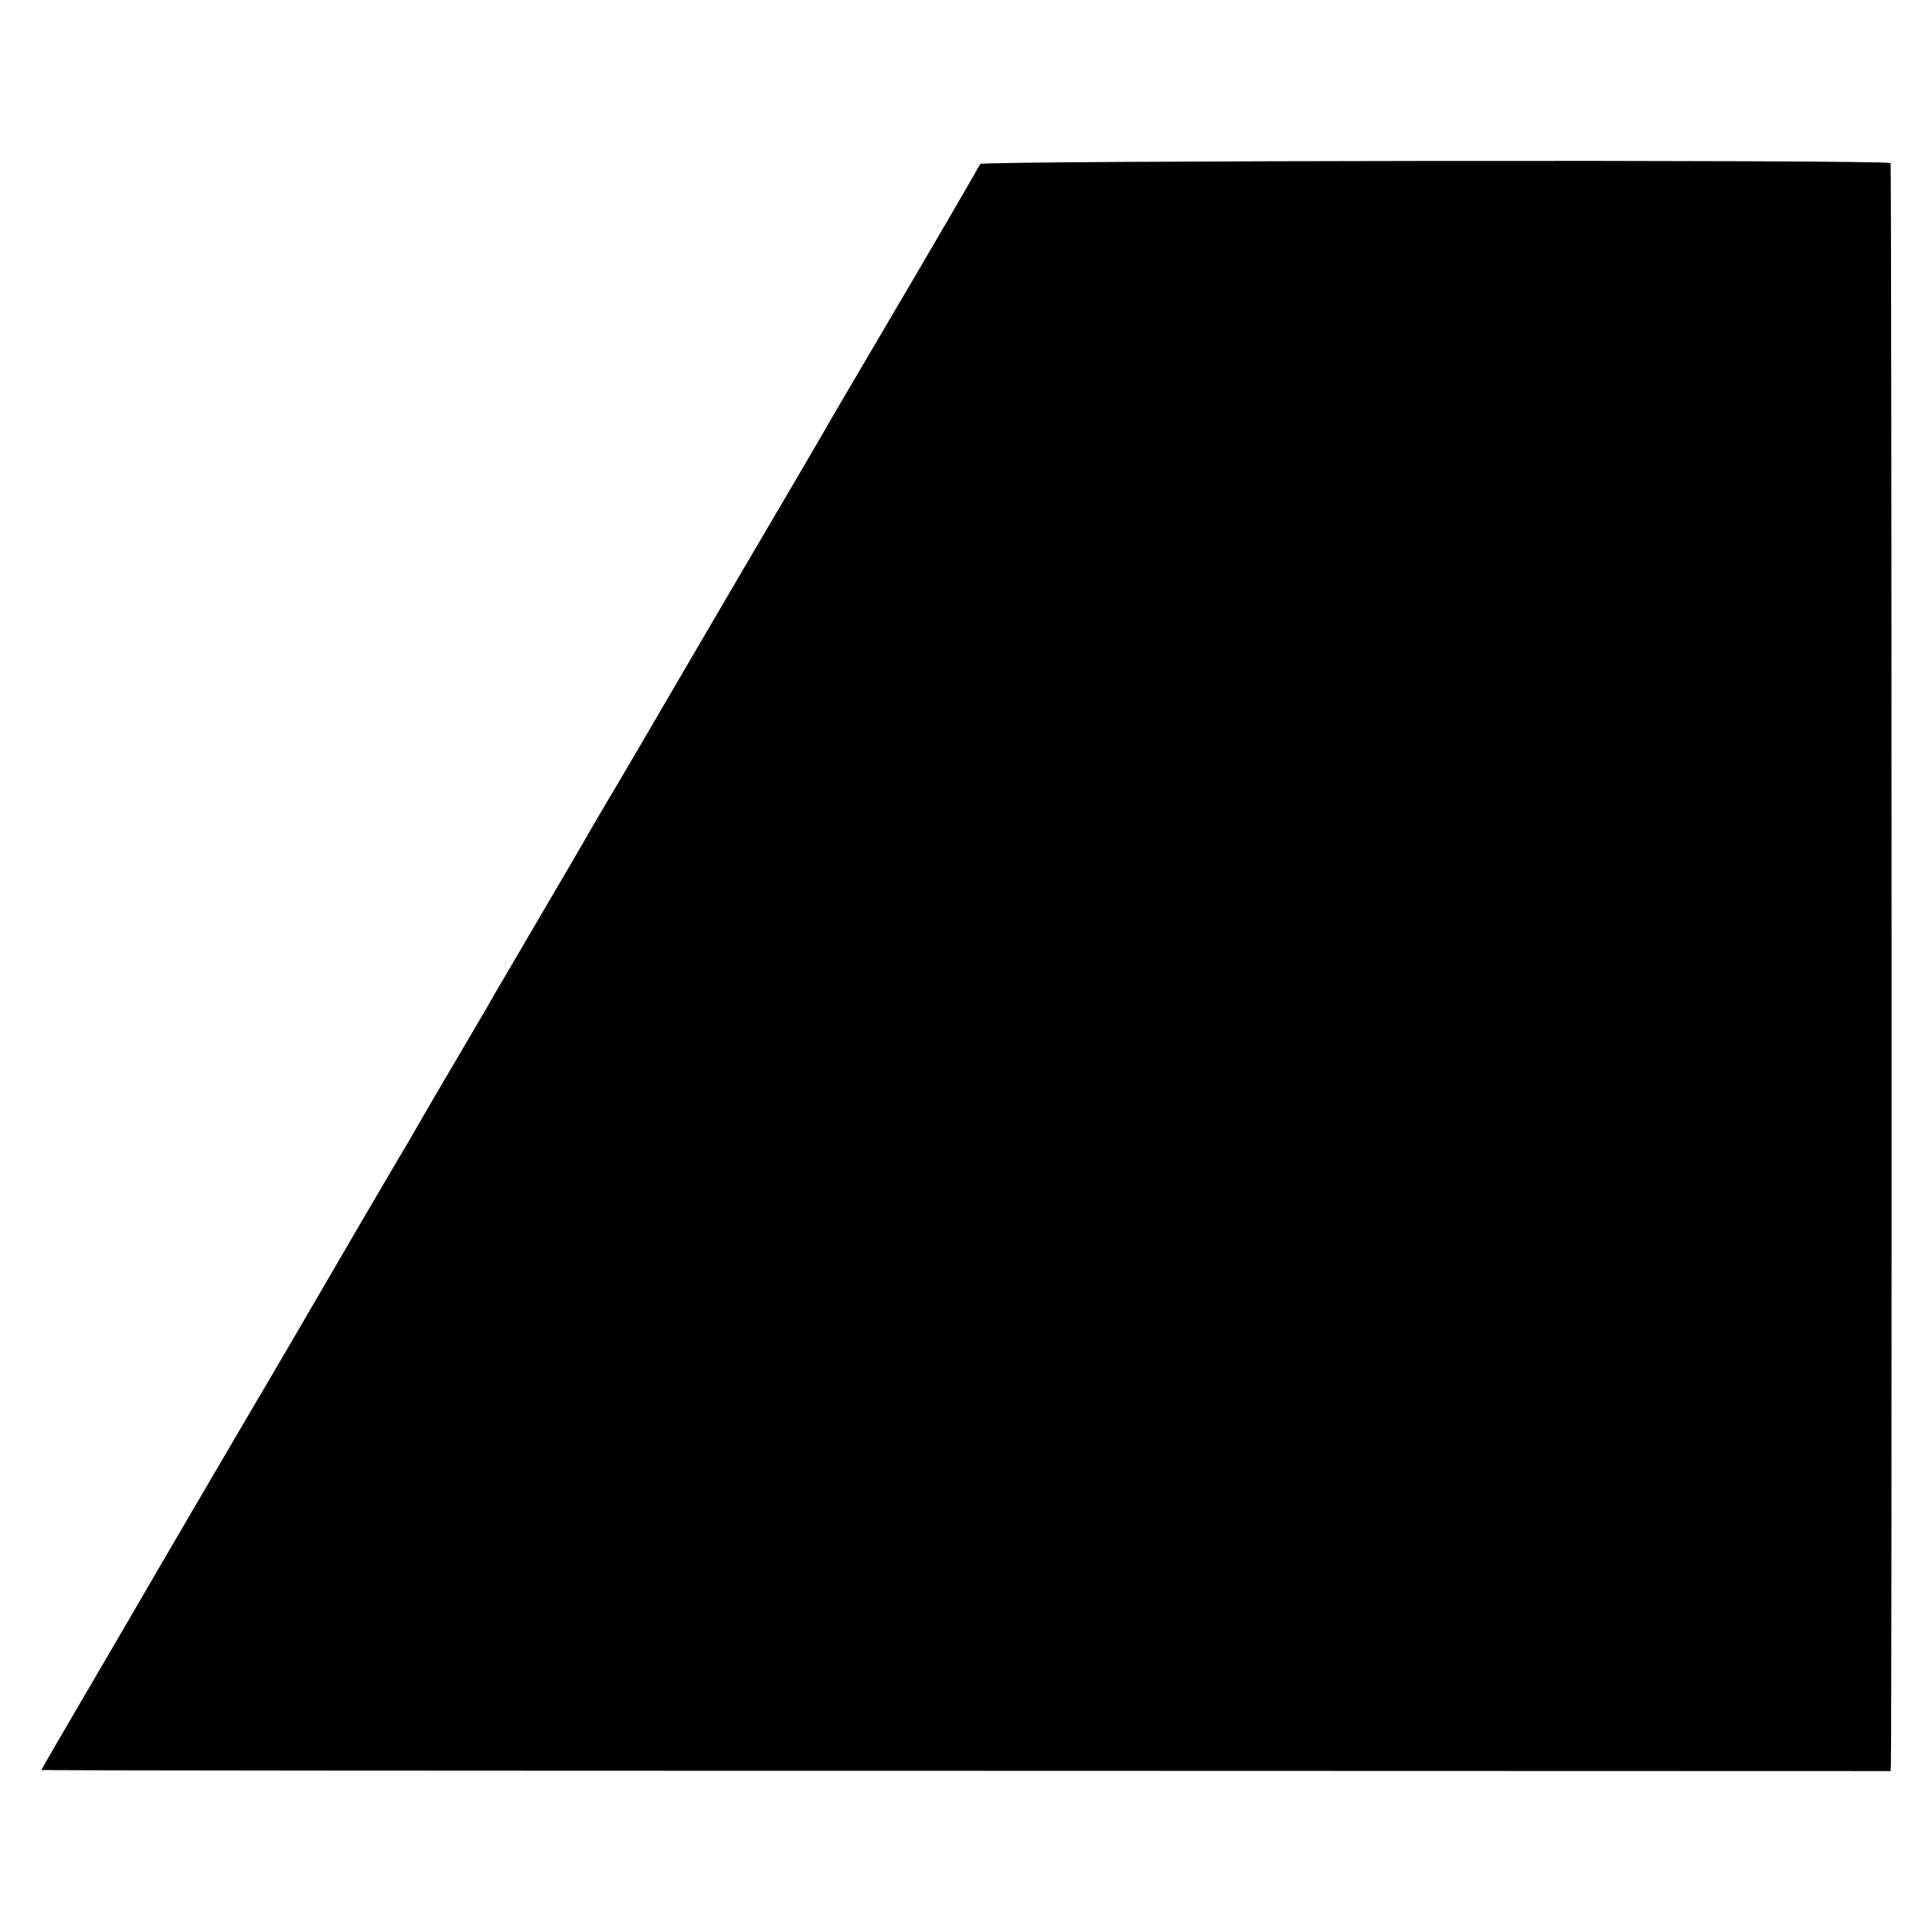 <?xml version="1.0" standalone="no"?>
<!DOCTYPE svg PUBLIC "-//W3C//DTD SVG 20010904//EN"
 "http://www.w3.org/TR/2001/REC-SVG-20010904/DTD/svg10.dtd">
<svg version="1.0" xmlns="http://www.w3.org/2000/svg"
 width="700pt" height="700pt" viewBox="0 0 700 700"
 preserveAspectRatio="xMidYMid meet">
<g transform="translate(0,700) scale(0.1,-0.1)"
fill="#000000" stroke="none">
<path d="M3552 6406 c-4 -6 -12 -20 -18 -31 -10 -19 -206 -355 -224 -385 -8
-14 -272 -462 -295 -502 -5 -9 -26 -45 -46 -80 -20 -35 -134 -229 -254 -433
-185 -316 -259 -442 -379 -648 -10 -18 -56 -95 -101 -172 -46 -77 -92 -156
-103 -175 -10 -19 -88 -152 -172 -295 -84 -143 -160 -274 -170 -290 -9 -17
-50 -87 -90 -155 -121 -205 -164 -279 -189 -323 -13 -23 -31 -54 -40 -69 -18
-29 -122 -208 -160 -272 -64 -111 -308 -528 -336 -576 -49 -82 -444 -757 -480
-820 -17 -30 -102 -175 -188 -322 -86 -147 -157 -269 -157 -271 0 -2 1508 -3
3350 -3 l3350 -1 1 21 c4 73 3 5799 -1 5805 -8 13 -3290 9 -3298 -3z"/>
</g>
</svg>
